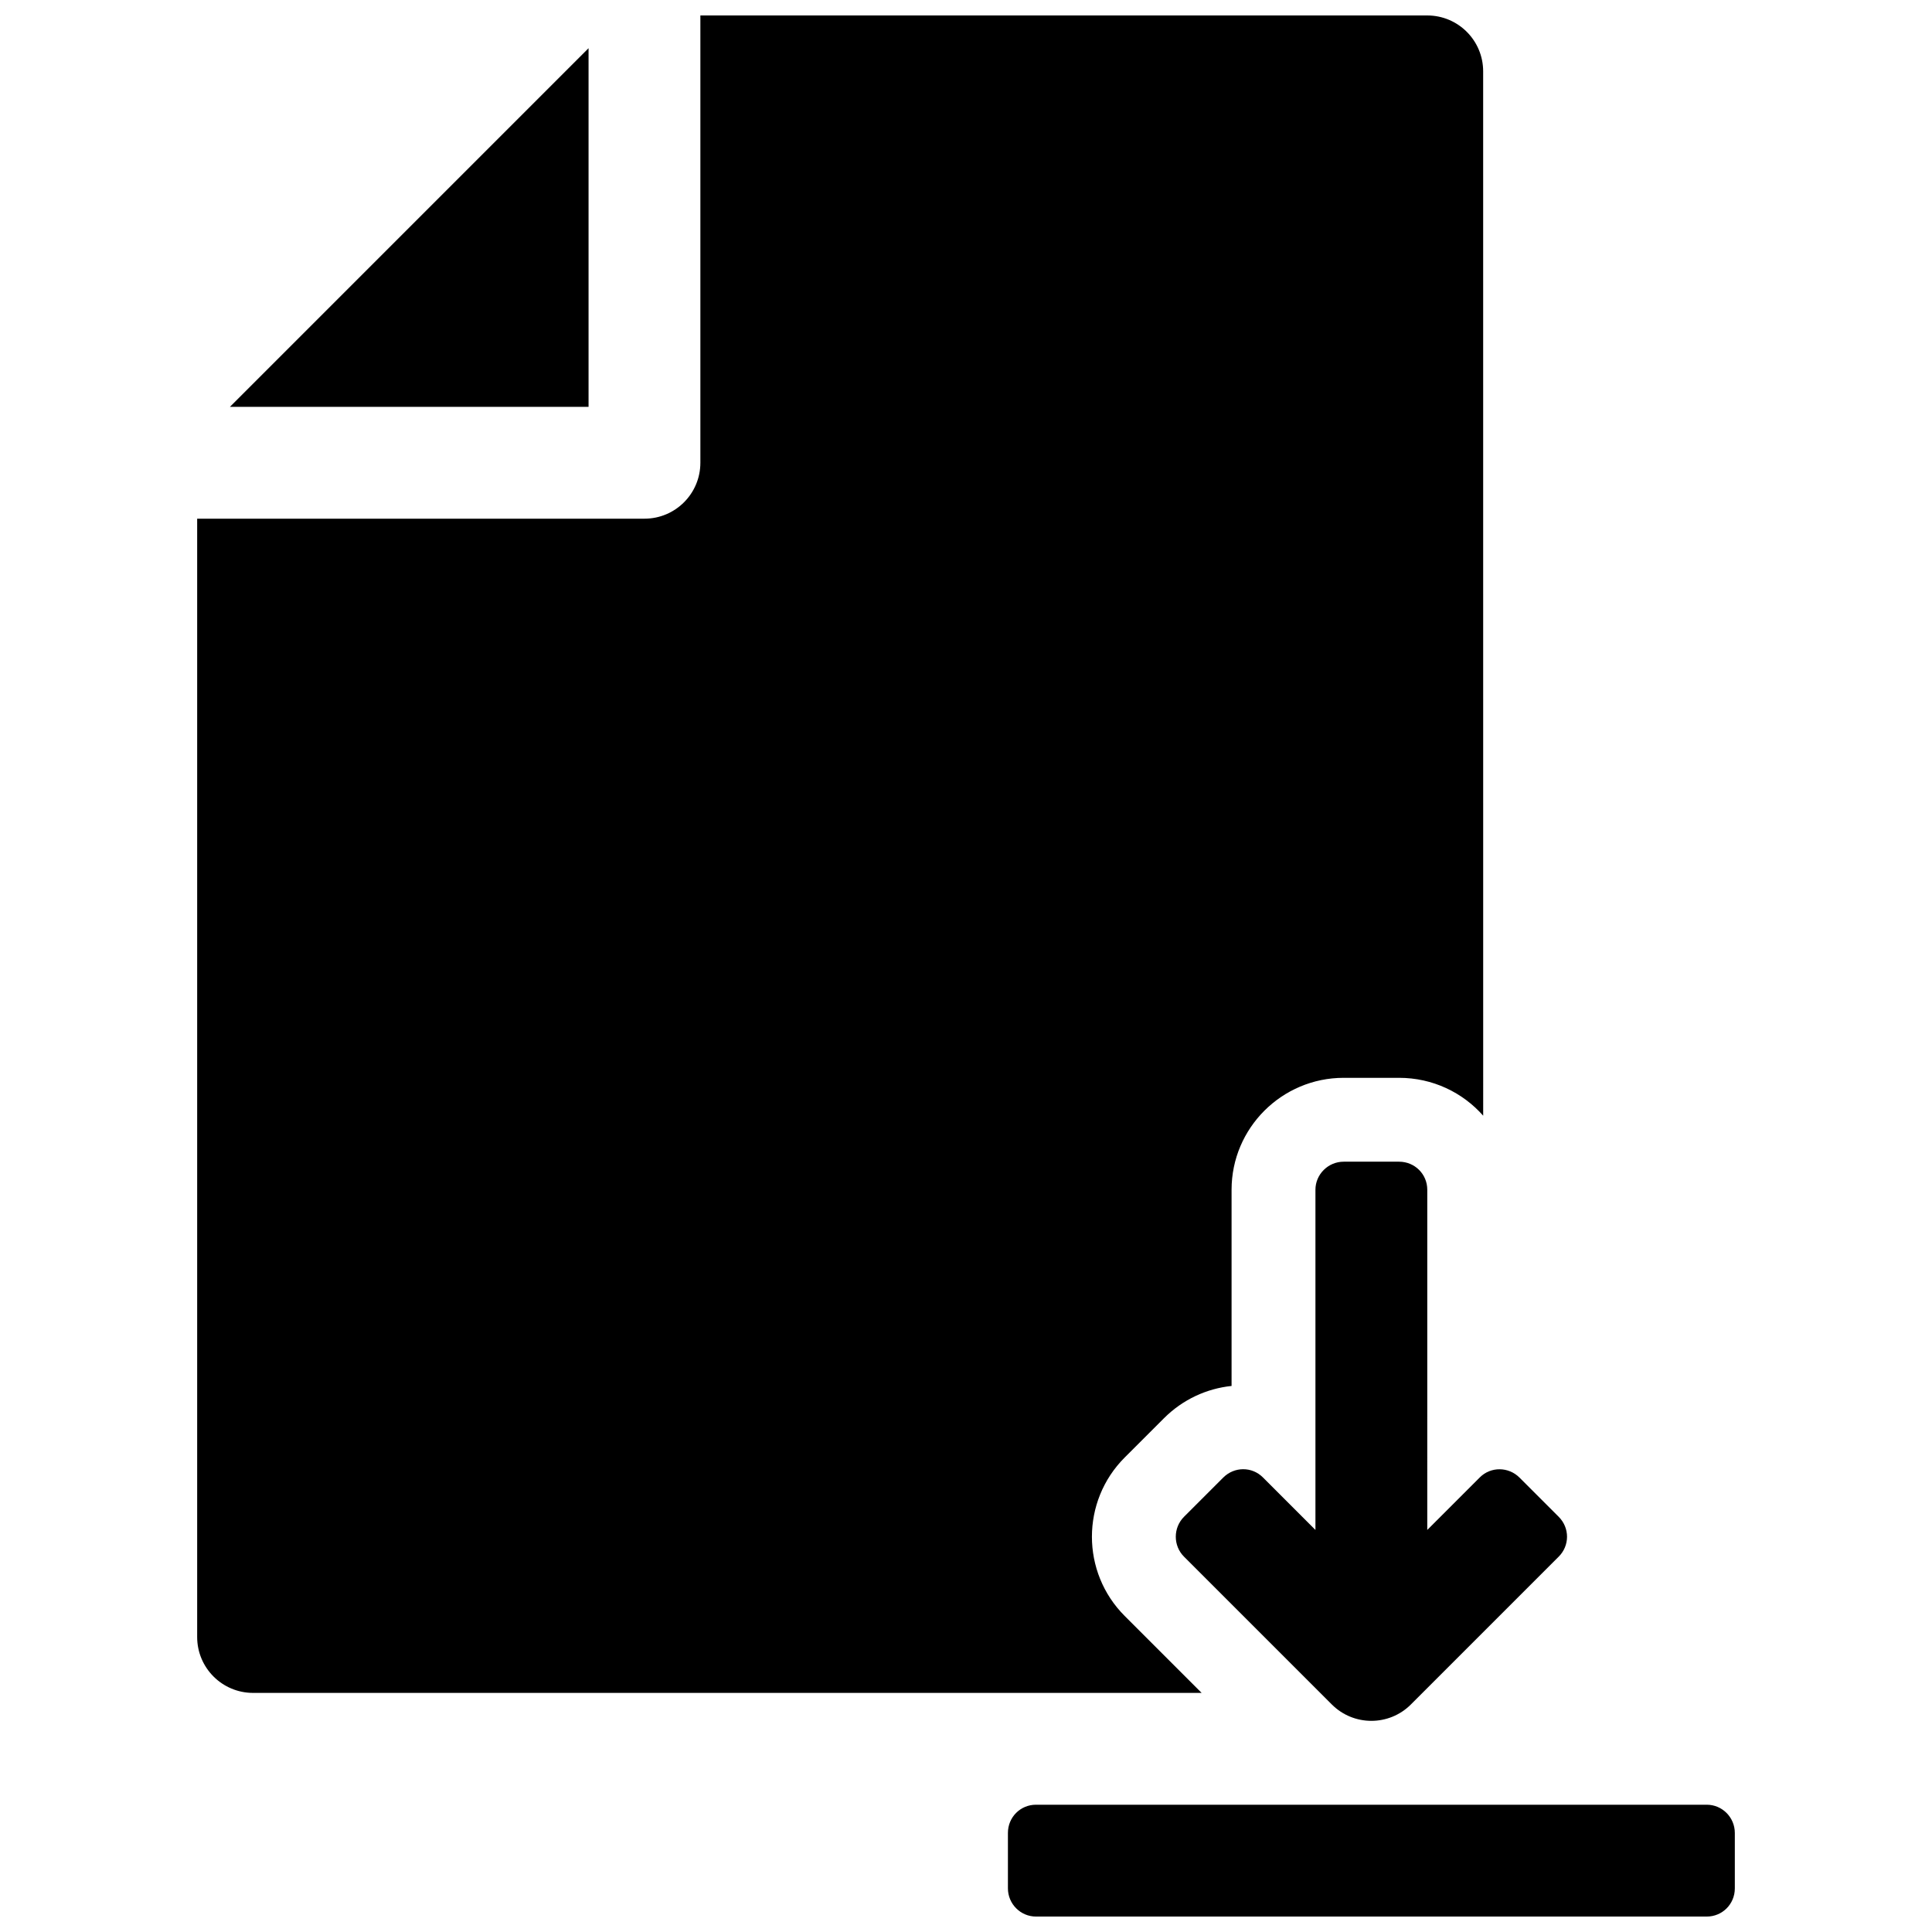 <?xml version="1.0" encoding="UTF-8"?>
<!-- Uploaded to: SVG Repo, www.svgrepo.com, Generator: SVG Repo Mixer Tools -->
<svg width="800px" height="800px" version="1.1" viewBox="144 144 512 512" xmlns="http://www.w3.org/2000/svg">
 <defs>
  <clipPath id="a">
   <path d="m196 148.09h408v503.81h-408z"/>
  </clipPath>
 </defs>
 <g clip-path="url(#a)">
  <path d="m537.06 439.67c-5.438-6.156-13.398-10.035-22.293-10.035h-14.68c-16.379 0-29.707 13.301-29.707 29.656v52c-6.543 0.684-12.906 3.543-17.934 8.574l-10.383 10.379c-11.594 11.594-11.582 30.426-0.012 41.996l20.395 20.395h-251.38c-8.184 0-14.816-6.637-14.816-14.82v-296.36h118.54c8.184 0 14.816-6.637 14.816-14.82v-118.54h192.63c8.184 0 14.816 6.633 14.816 14.816zm-125.95 204.76v-14.68c0-4.195 3.328-7.481 7.434-7.481h177.77c4.09 0 7.434 3.352 7.434 7.481v14.68c0 4.191-3.328 7.477-7.434 7.477h-177.77c-4.09 0-7.434-3.348-7.434-7.477zm-206.18-392.61 95.043-95.047v95.047zm317.31 297.63 13.926-13.926c2.898-2.898 7.602-2.863 10.52 0.055l10.379 10.379c2.969 2.969 2.93 7.652 0.016 10.562l-39.18 39.18c-5.785 5.789-15.168 5.789-20.957 0l-39.18-39.18c-2.883-2.883-2.906-7.641 0.016-10.562l10.379-10.379c2.965-2.965 7.633-2.945 10.523-0.055l13.922 13.926v-90.16c0-4.051 3.348-7.43 7.481-7.43h14.68c4.191 0 7.477 3.328 7.477 7.43z" fill-rule="evenodd"/>
 </g>
</svg>